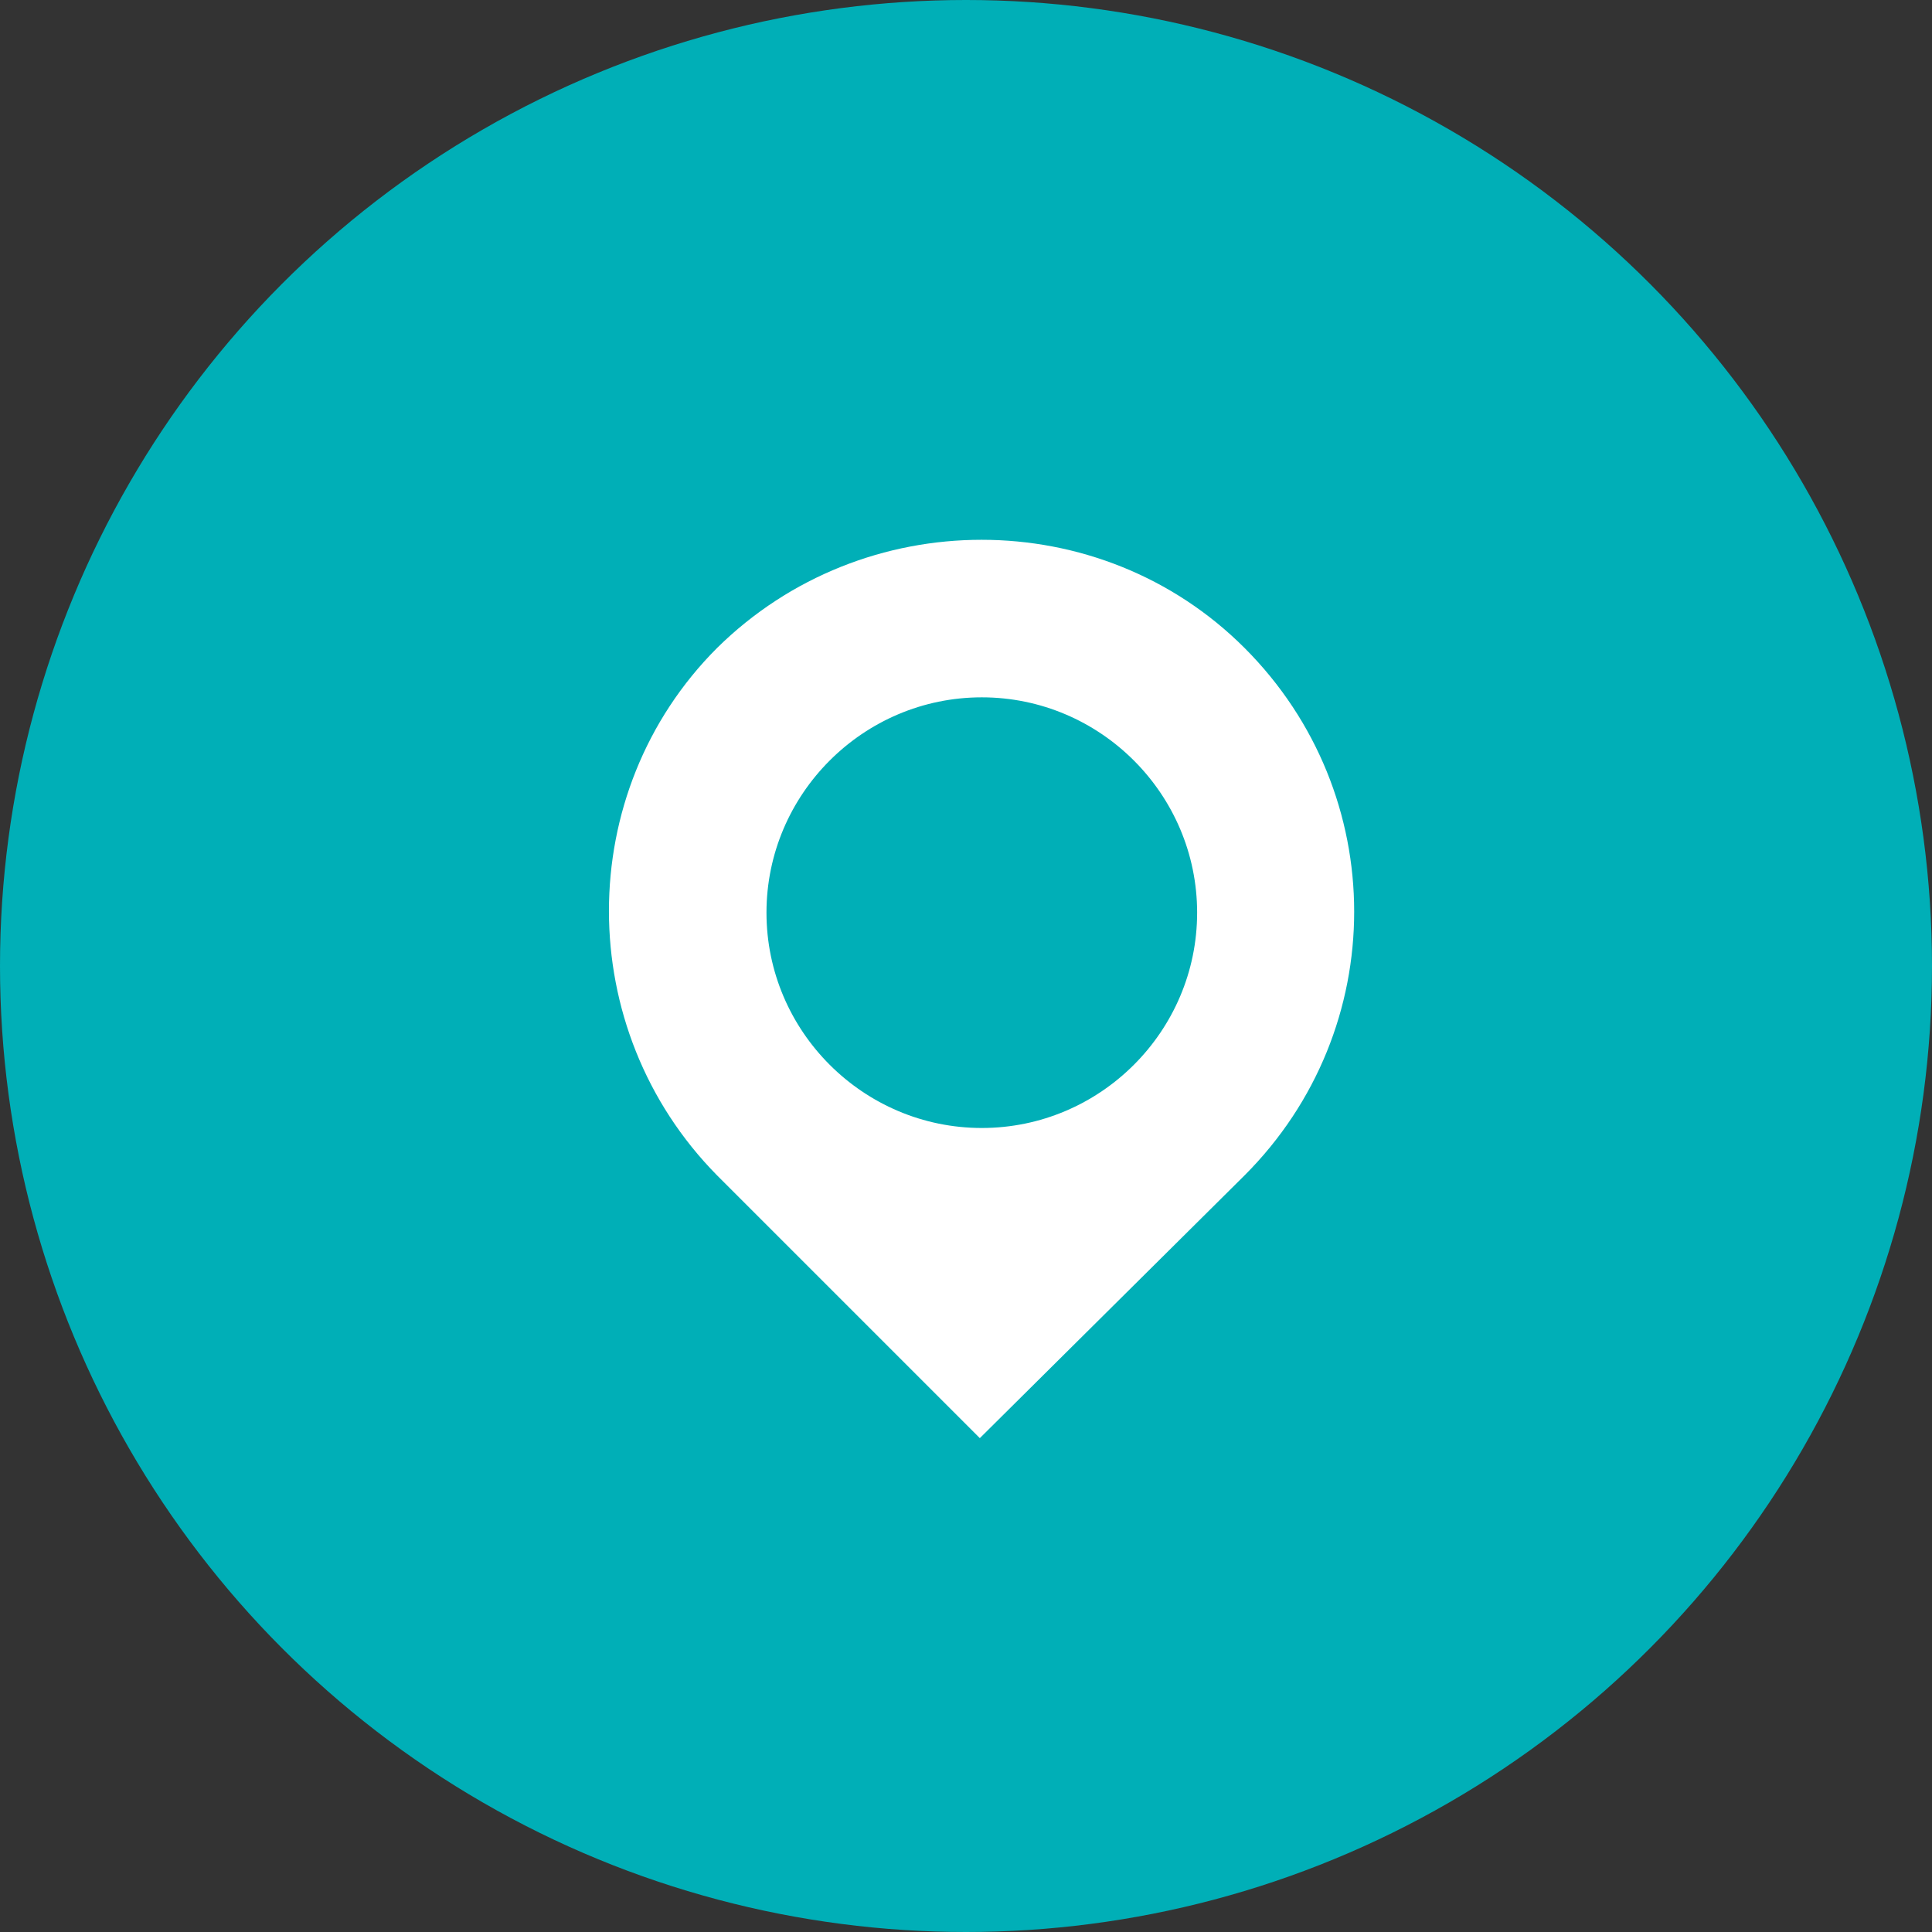 <?xml version="1.0" encoding="utf-8"?>
<!-- Generator: Adobe Illustrator 23.0.0, SVG Export Plug-In . SVG Version: 6.00 Build 0)  -->
<svg version="1.1" id="Capa_1" xmlns="http://www.w3.org/2000/svg" xmlns:xlink="http://www.w3.org/1999/xlink" x="0px" y="0px"
	 viewBox="0 0 97.8 97.8" style="enable-background:new 0 0 97.8 97.8;" xml:space="preserve">
<rect x="0" y="0" width="97.8" height="97.8" fill="#333333" stroke="none"/>
<style type="text/css">
	.st0{fill:#00AFB7;}
	.st1{fill:#FFFFFF;}
</style>
<circle class="st0" cx="48.9" cy="48.9" r="48.9"/>
<circle class="st0" cx="48.9" cy="50.1" r="39.1"/>
<polygon class="st0" points="49.7,67.6 34.1,50.1 41.5,32.5 55.7,32.5 65.3,42.6 58.8,57.9 "/>
<g>
	<path class="st1" d="M63,32.8c-7.3-7.3-19.3-7.3-26.7,0c-7.3,7.3-7.3,19.3,0,26.7l13.3,13.3L63,59.5C70.4,52.1,70.4,40.2,63,32.8
		L63,32.8z M38.8,46.2c0-6,4.9-10.9,10.9-10.9s10.9,4.9,10.9,10.9s-4.9,10.9-10.9,10.9S38.8,52.2,38.8,46.2z"/>
</g>
</svg>
